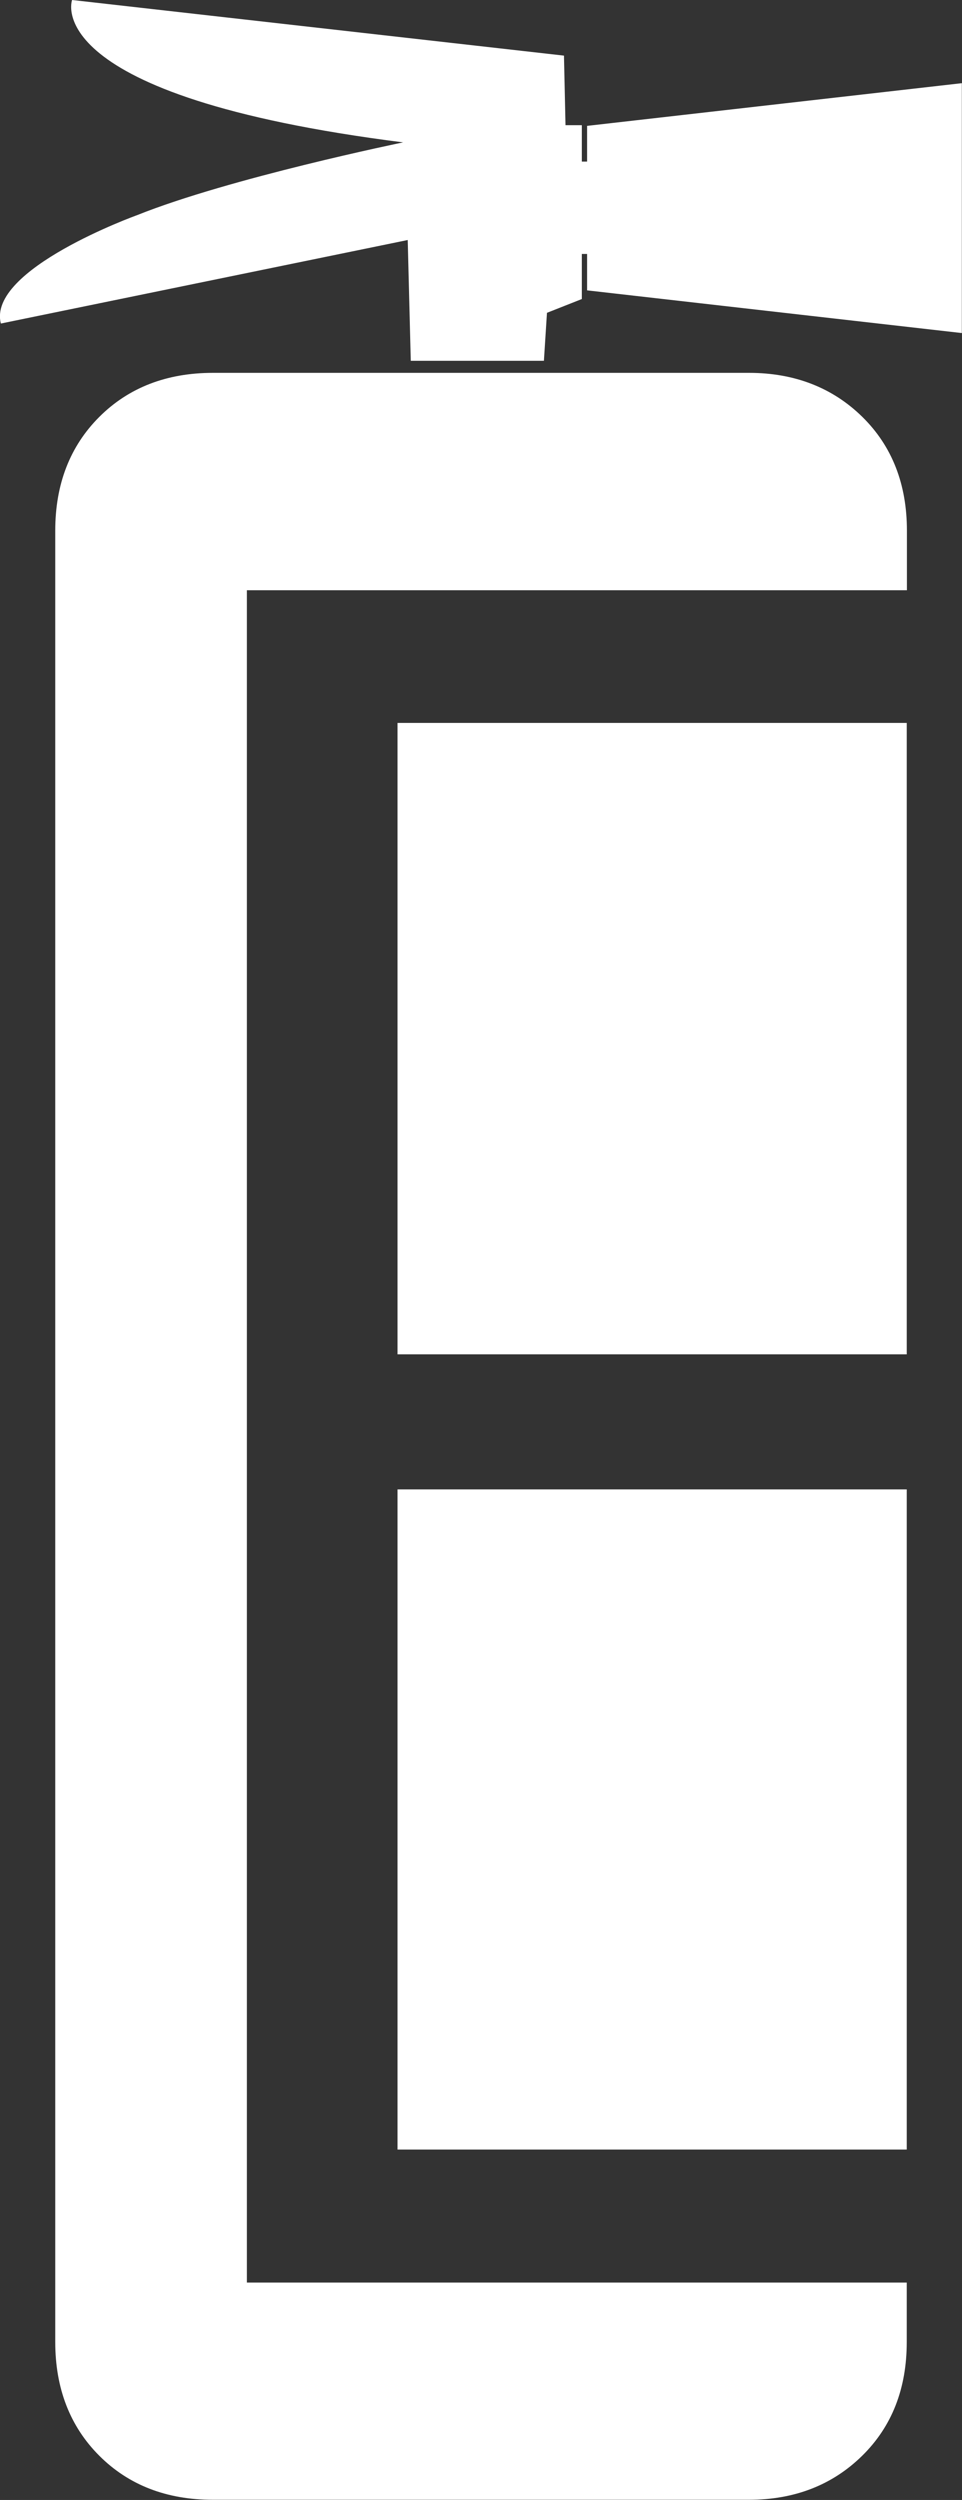 <svg xmlns="http://www.w3.org/2000/svg" id="Camada_2" data-name="Camada 2" viewBox="0 0 56.58 146.97"><rect x="0" y="0" width="56.58" height="146.97" fill="#333333" stroke="none"/><defs><style>      .cls-1, .cls-2 {        fill: #fff;      }      .cls-2 {        fill-rule: evenodd;      }    </style></defs><g id="Camada_1-2" data-name="Camada 1"><g><rect class="cls-1" x="23.38" y="87.56" width="29.95" height="38.81"></rect><rect class="cls-1" x="23.38" y="42.5" width="29.95" height="37.12"></rect><path class="cls-1" d="M53.33,137.69c0,2.73-.87,4.96-2.62,6.68-1.75,1.72-3.98,2.59-6.66,2.59H12.52c-2.73,0-4.96-.87-6.68-2.59-1.72-1.72-2.59-3.96-2.59-6.68V31.19c0-2.73,.87-4.96,2.59-6.68,1.72-1.72,3.96-2.59,6.68-2.59h31.54c2.67,0,4.91,.87,6.66,2.59,1.75,1.72,2.62,3.96,2.62,6.68v3.51H14.52v99.49H53.33v3.51Z"></path><path class="cls-2" d="M4.24,0S2.15,5.64,23.71,8.37c0,0-10.19,2.09-15.65,4.28C8.06,12.65-.77,15.83,.05,19.02l23.93-4.91,.18,7.1h7.83l.18-2.82,2.05-.81v-2.65h.31v2.14l22.04,2.51V4.89l-22.04,2.51v2.1h-.31v-2.14h-.96l-.09-4.09L4.24,0Z"></path></g></g></svg>